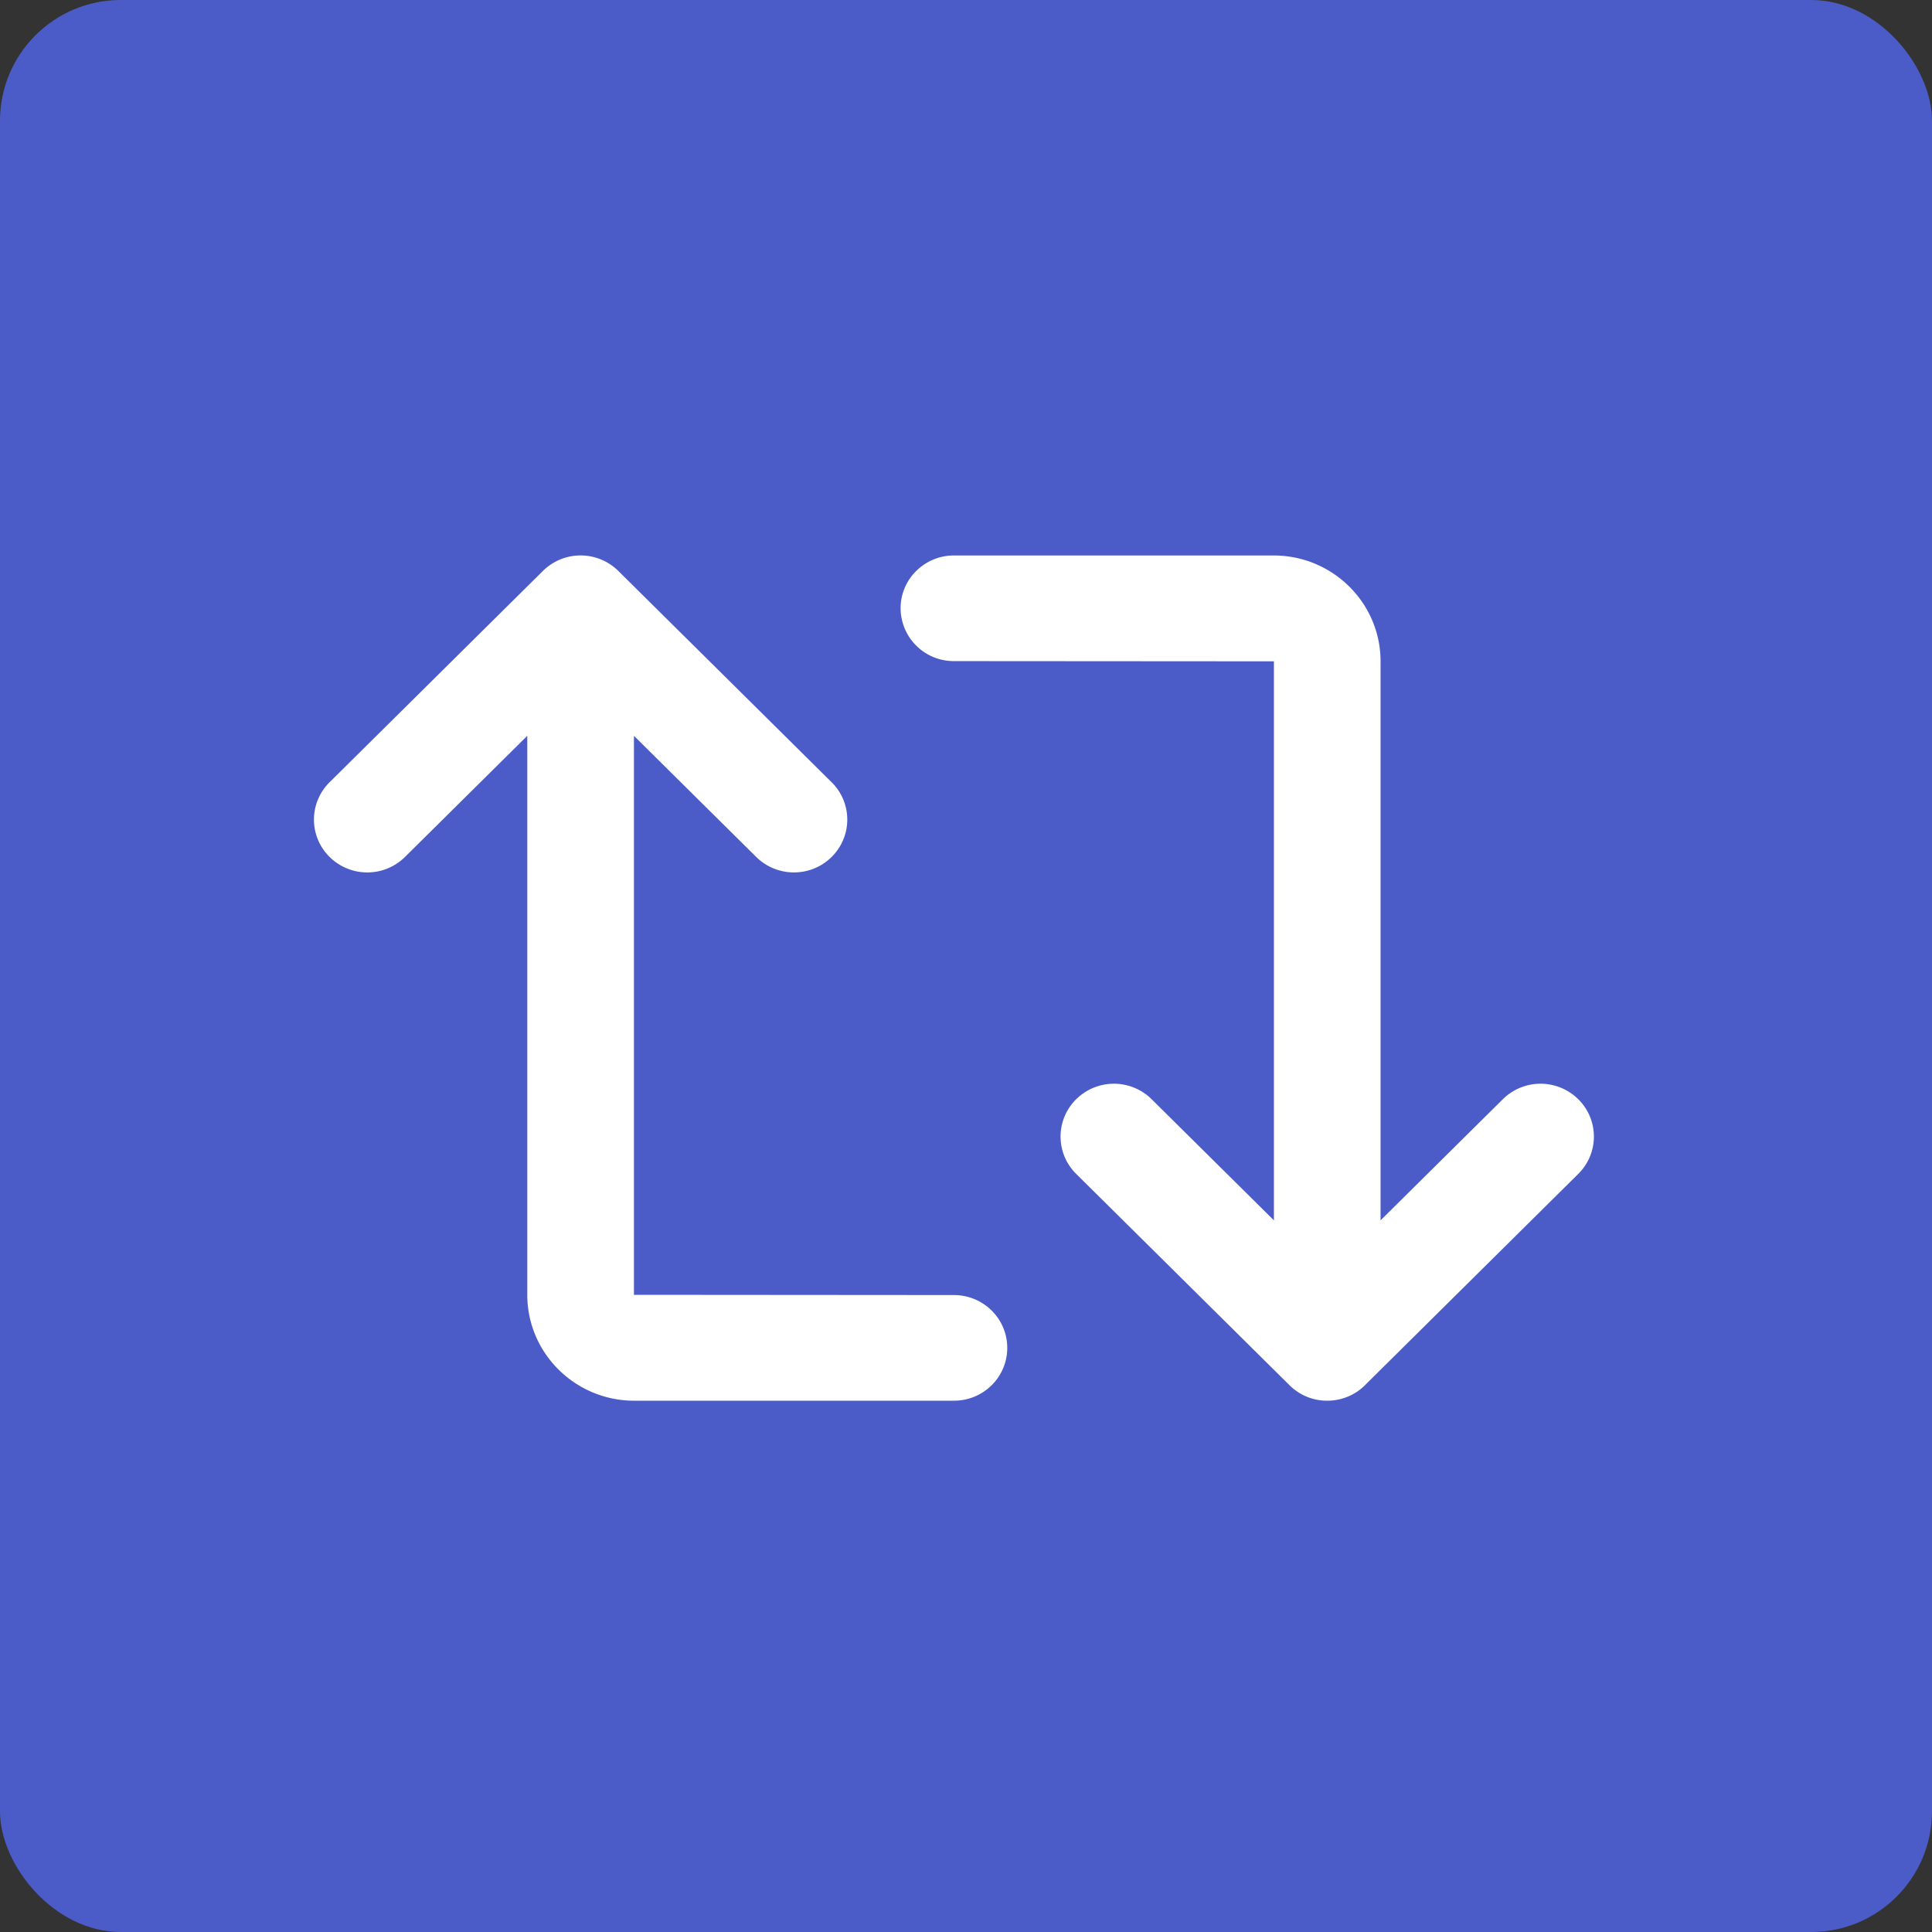<svg width="80" height="80" viewBox="0 0 80 80" xmlns="http://www.w3.org/2000/svg">
    <rect x="0" y="0" width="80" height="80" fill="#333333" stroke="none"/>
    <g fill="none" fill-rule="evenodd">
        <rect fill="#4B5CC8" width="80" height="80" rx="5"/>
        <path d="M32.875 36.125c-.565 0-1.13-.214-1.561-.64l-7.272-7.204-7.272 7.203a2.22 2.22 0 0 1-3.122 0 2.17 2.17 0 0 1 0-3.093l8.833-8.75a2.22 2.22 0 0 1 3.122 0l8.833 8.75a2.17 2.17 0 0 1 0 3.093c-.43.427-.996.641-1.56.641zM54.958 58c-.565 0-1.13-.214-1.561-.64l-8.833-8.75a2.17 2.17 0 0 1 0-3.094 2.22 2.22 0 0 1 3.122 0l7.272 7.203 7.272-7.203a2.22 2.22 0 0 1 3.122 0 2.17 2.17 0 0 1 0 3.093l-8.833 8.75c-.43.427-.996.641-1.561.641zM39.5 58H26.26c-2.441 0-4.426-1.967-4.426-4.384V25.188c0-1.207.989-2.187 2.208-2.187 1.219 0 2.208.98 2.208 2.187v28.428l13.25.01c1.219 0 2.208.977 2.208 2.187S40.72 58 39.5 58zm15.458 0a2.196 2.196 0 0 1-2.208-2.187V27.384l-13.25-.009a2.199 2.199 0 0 1-2.208-2.187c0-1.207.989-2.187 2.208-2.187h13.24c2.441 0 4.426 1.966 4.426 4.383v28.429c0 1.21-.987 2.187-2.208 2.187z" fill="#FFF" fill-rule="nonzero"/>
    </g>
</svg>
